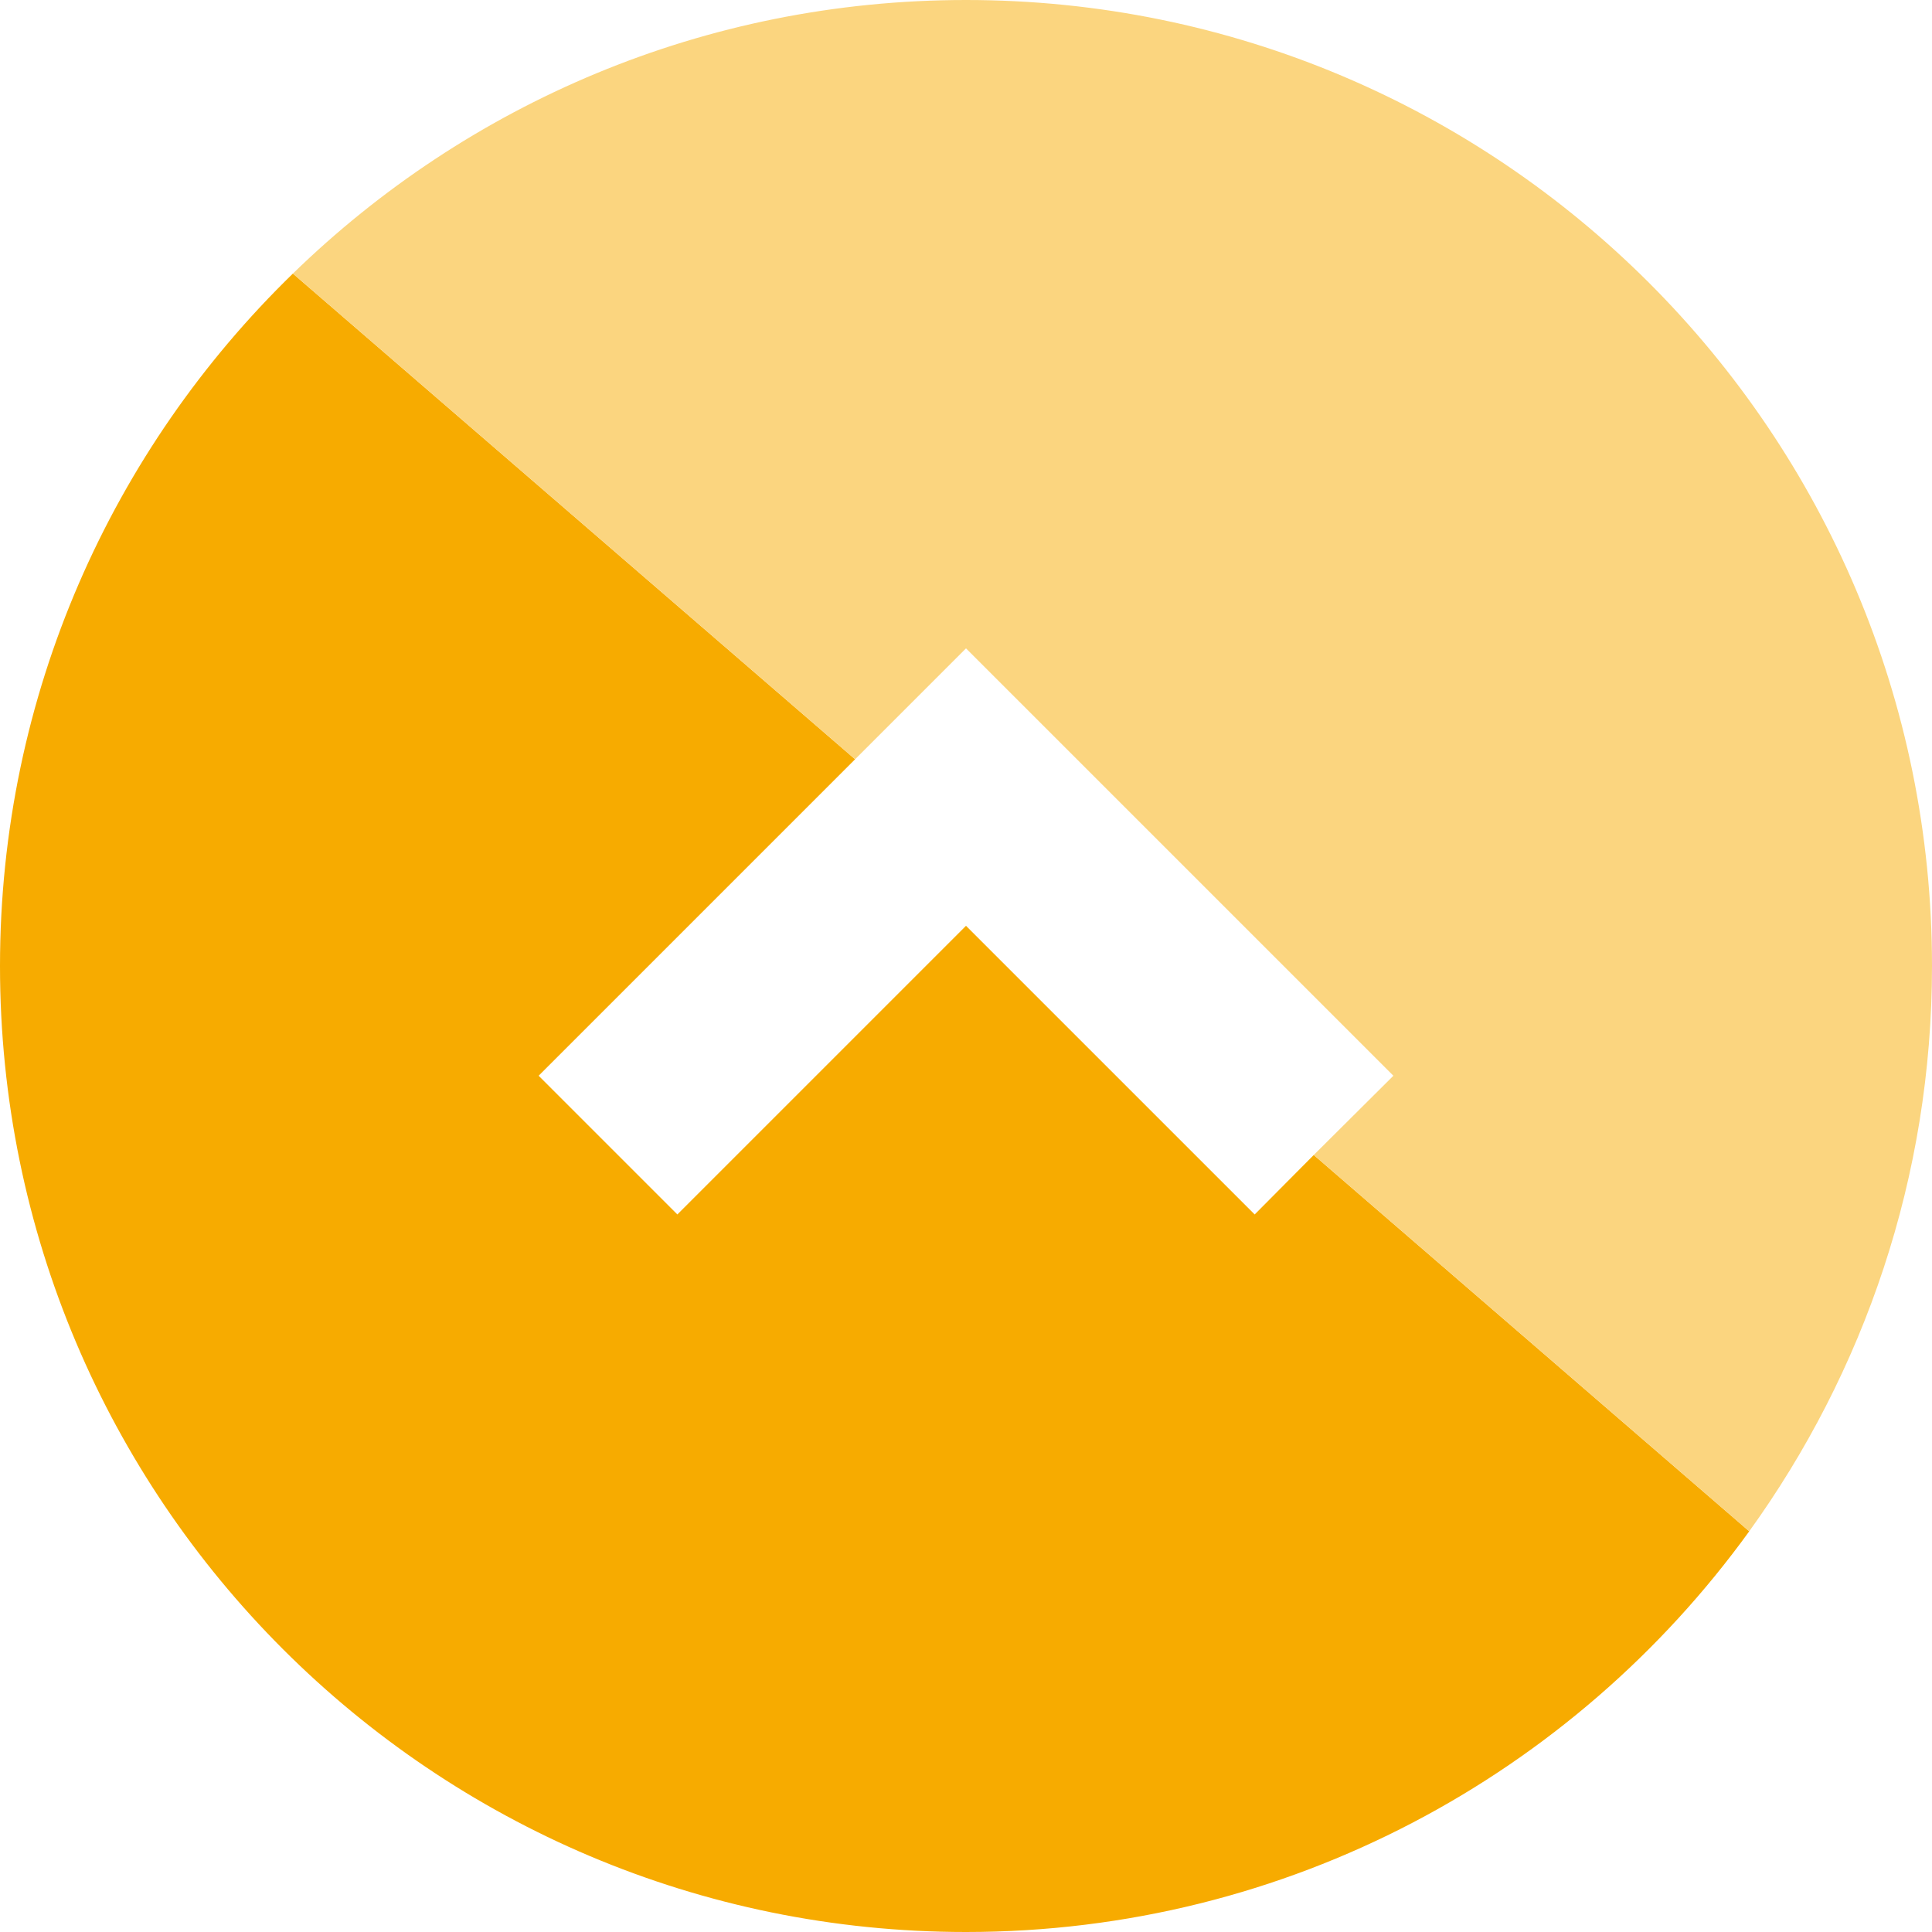 <?xml version="1.0" encoding="utf-8"?>
<!-- Generator: Adobe Illustrator 15.0.0, SVG Export Plug-In  -->
<!DOCTYPE svg PUBLIC "-//W3C//DTD SVG 1.1//EN" "http://www.w3.org/Graphics/SVG/1.1/DTD/svg11.dtd">
<svg version="1.1"
	 xmlns="http://www.w3.org/2000/svg" xmlns:xlink="http://www.w3.org/1999/xlink" xmlns:a="http://ns.adobe.com/AdobeSVGViewerExtensions/3.0/"
	 x="0px" y="0px" width="50px" height="50px" viewBox="0 0 50 50" enable-background="new 0 0 50 50" xml:space="preserve">
<defs>
</defs>
<path fill="#F7AB00" d="M32.471,31.43L25,23.96l-7.47,7.47l-3.59-3.59l8.19-8.19L7.58,7.08C2.91,11.62,0,17.97,0,25
	c0,13.811,11.19,25,25,25c8.34,0,15.73-4.09,20.27-10.37L34,29.891L32.471,31.43z"/>
<path fill="#FBD57F" d="M25,0C18.22,0,12.08,2.7,7.58,7.08l14.55,12.57L25,16.78l11.061,11.06L34,29.891l11.27,9.739
	C48.24,35.51,50,30.46,50,25C50,11.19,38.811,0,25,0z"/>
</svg>
